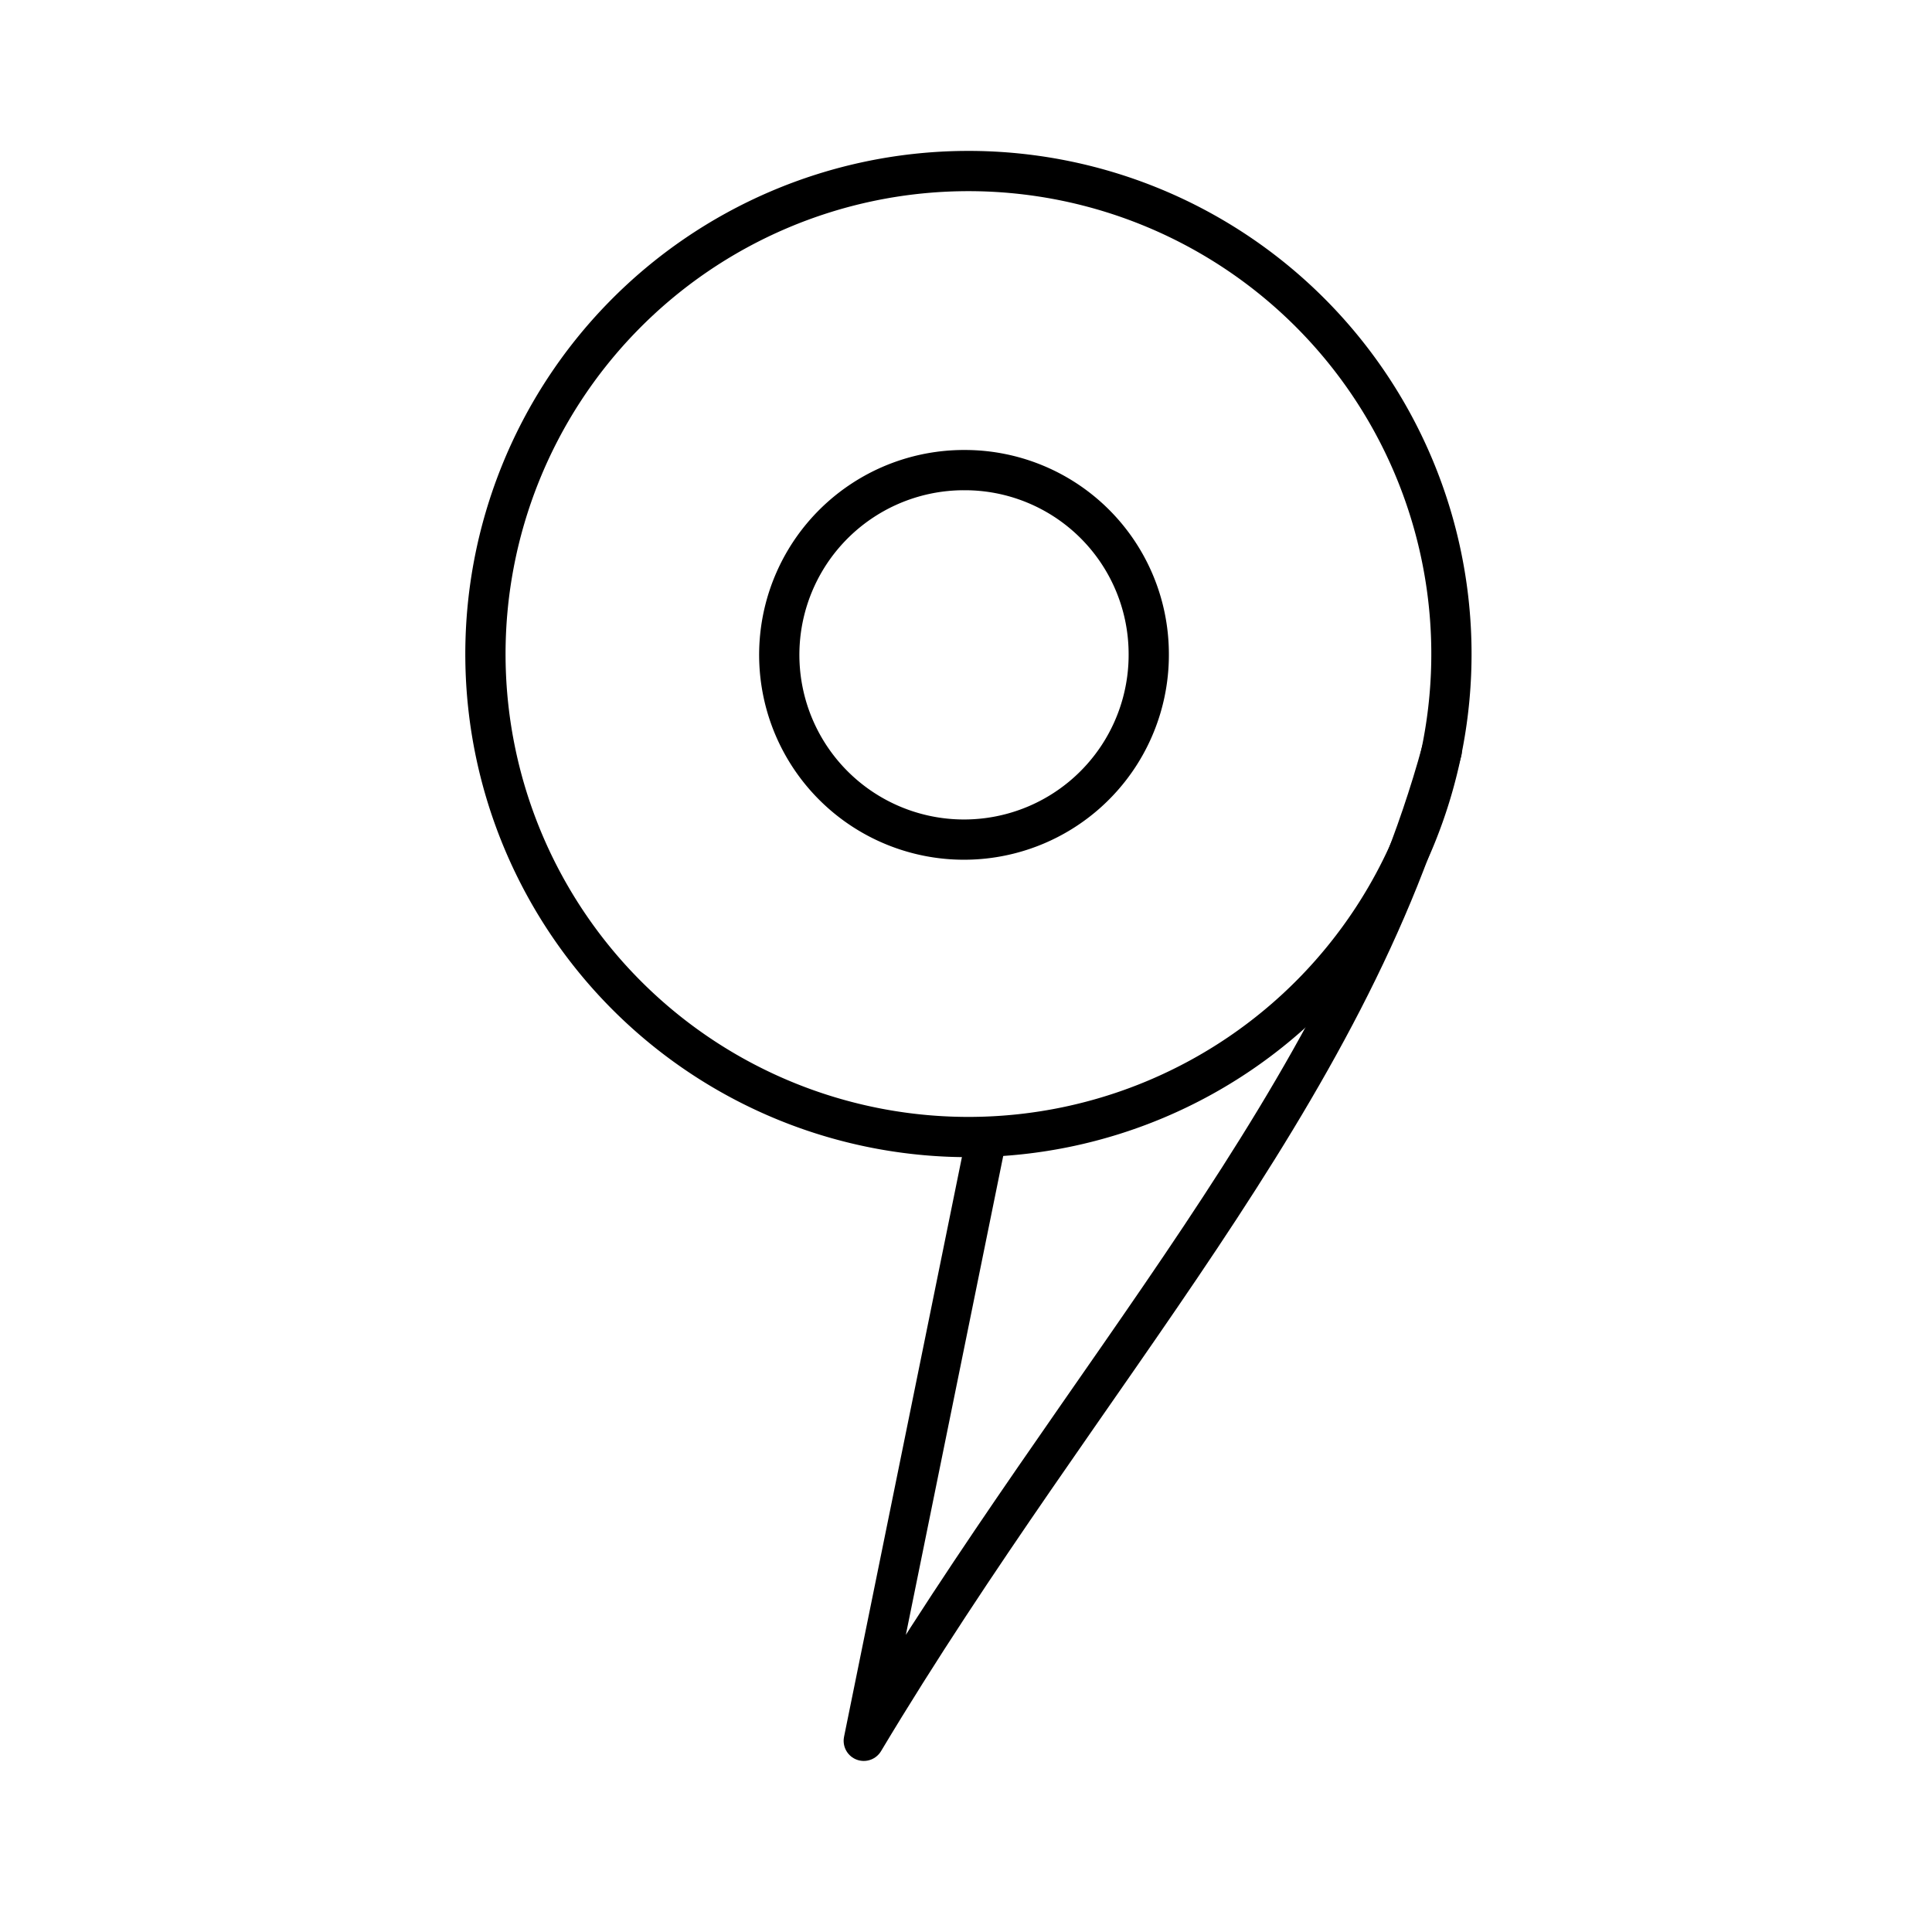 <?xml version="1.0" encoding="utf-8"?><!-- Скачано с сайта svg4.ru / Downloaded from svg4.ru -->
<svg width="800px" height="800px" viewBox="0 0 48 48" id="Layer_2" data-name="Layer 2" xmlns="http://www.w3.org/2000/svg"><defs><style>.cls-1{fill:none;stroke:#000000;stroke-linecap:round;stroke-linejoin:round;}</style></defs><path class="cls-1" d="M23.93,4.25a12,12,0,1,0,12.13,11.9h0A12,12,0,0,0,23.93,4.25Zm0,7.43a4.57,4.57,0,0,1,4.61,4.52v0A4.59,4.59,0,1,1,24,11.68Z"/><path class="cls-1" d="M35.82,18.66C33.45,27.32,27,34,21.46,43.25l3.05-15"/></svg>